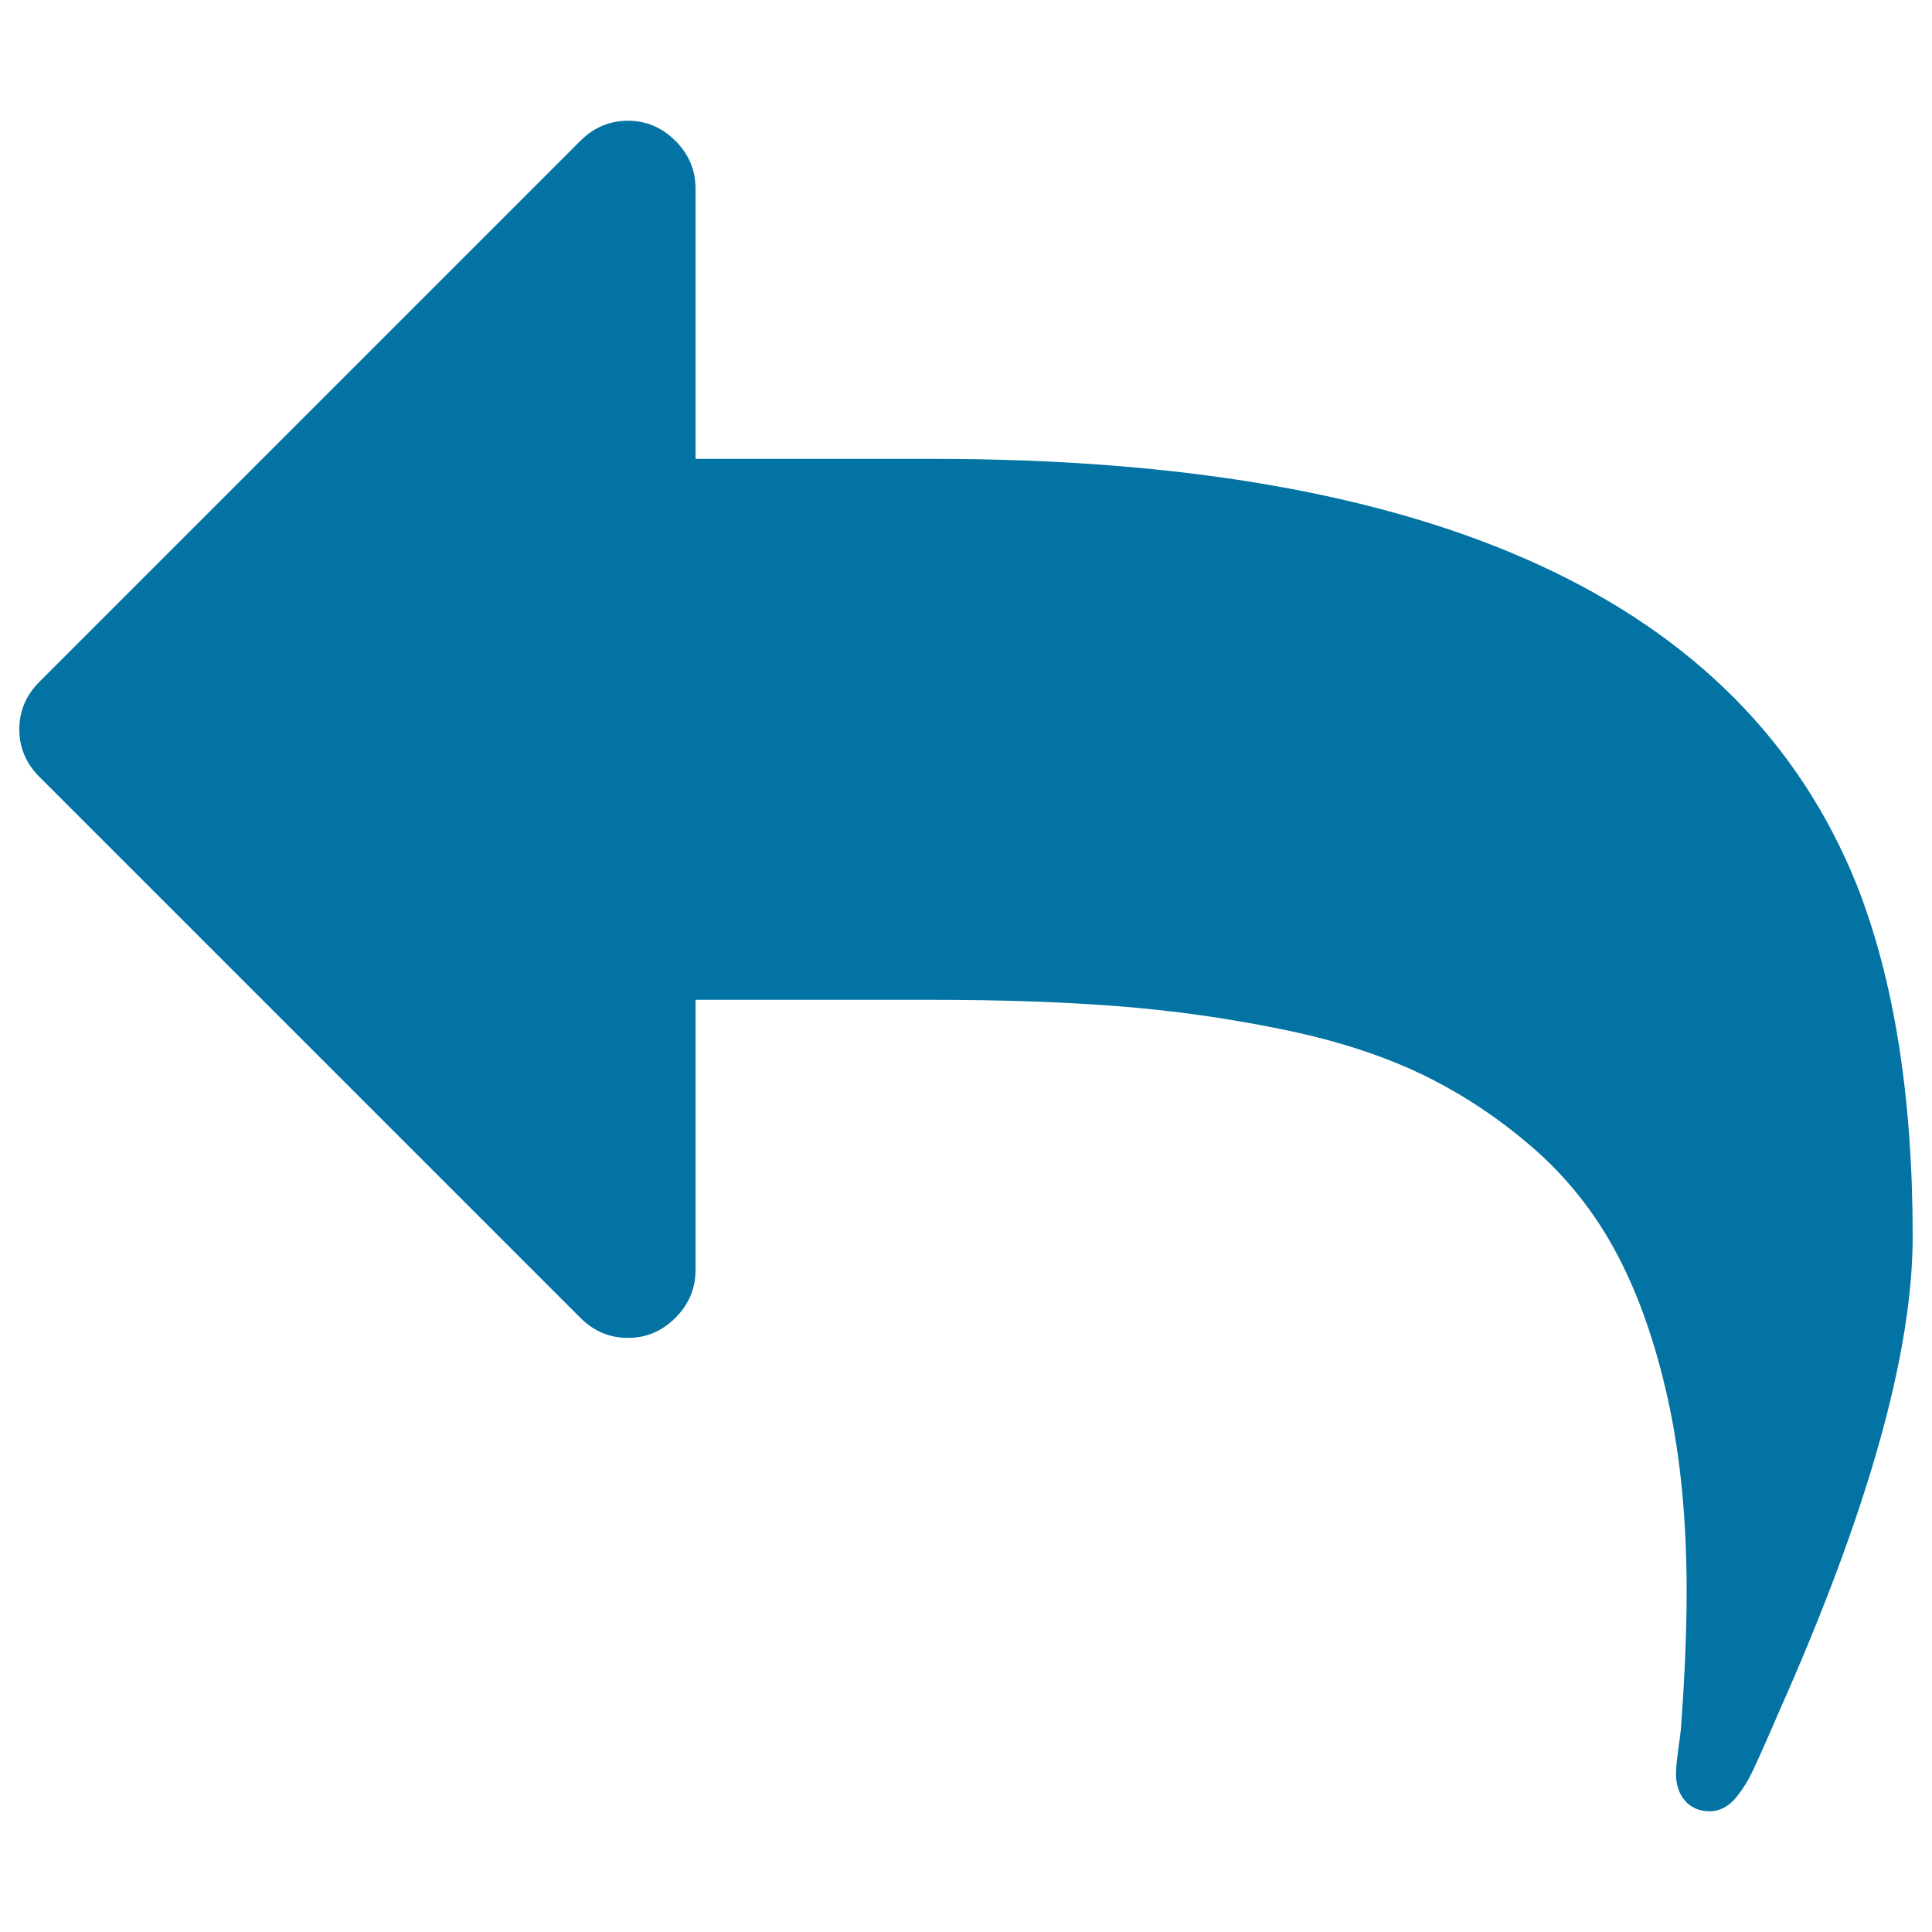 <svg xmlns="http://www.w3.org/2000/svg" viewBox="0 0 1000 1000" style="fill:#0273a2">
<title>Reply SVG icon</title>
<g><path d="M961,457.9C901.9,311,742.4,237.5,482.5,237.5H360v-140c0-9.5-3.5-17.7-10.4-24.6c-6.9-6.9-15.1-10.4-24.6-10.4c-9.5,0-17.7,3.5-24.6,10.4l-280,280C13.5,359.8,10,368,10,377.5c0,9.5,3.5,17.7,10.4,24.6l280,280c6.9,6.9,15.1,10.4,24.6,10.4c9.5,0,17.7-3.5,24.6-10.4c6.9-6.9,10.4-15.1,10.4-24.6v-140h122.5c35.7,0,67.7,1.1,96,3.3c28.3,2.2,56.3,6.1,84.2,11.8c27.9,5.6,52.1,13.4,72.7,23.2c20.6,9.9,39.8,22.5,57.7,38c17.9,15.5,32.5,33.9,43.8,55.2c11.3,21.3,20.1,46.6,26.5,75.7c6.4,29.2,9.6,62.2,9.6,99c0,20-0.9,42.5-2.7,67.3c0,2.2-0.5,6.5-1.4,12.8c-0.9,6.4-1.4,11.2-1.4,14.5c0,5.5,1.5,10,4.6,13.7c3.1,3.6,7.4,5.5,12.9,5.5c5.8,0,10.9-3.1,15.3-9.3c2.5-3.3,4.9-7.3,7.1-12c2.2-4.7,4.7-10.2,7.4-16.4c2.7-6.2,4.7-10.6,5.7-13.1C966.8,782.7,990,700.5,990,640C990,567.5,980.3,506.8,961,457.9z"/></g>
</svg>
